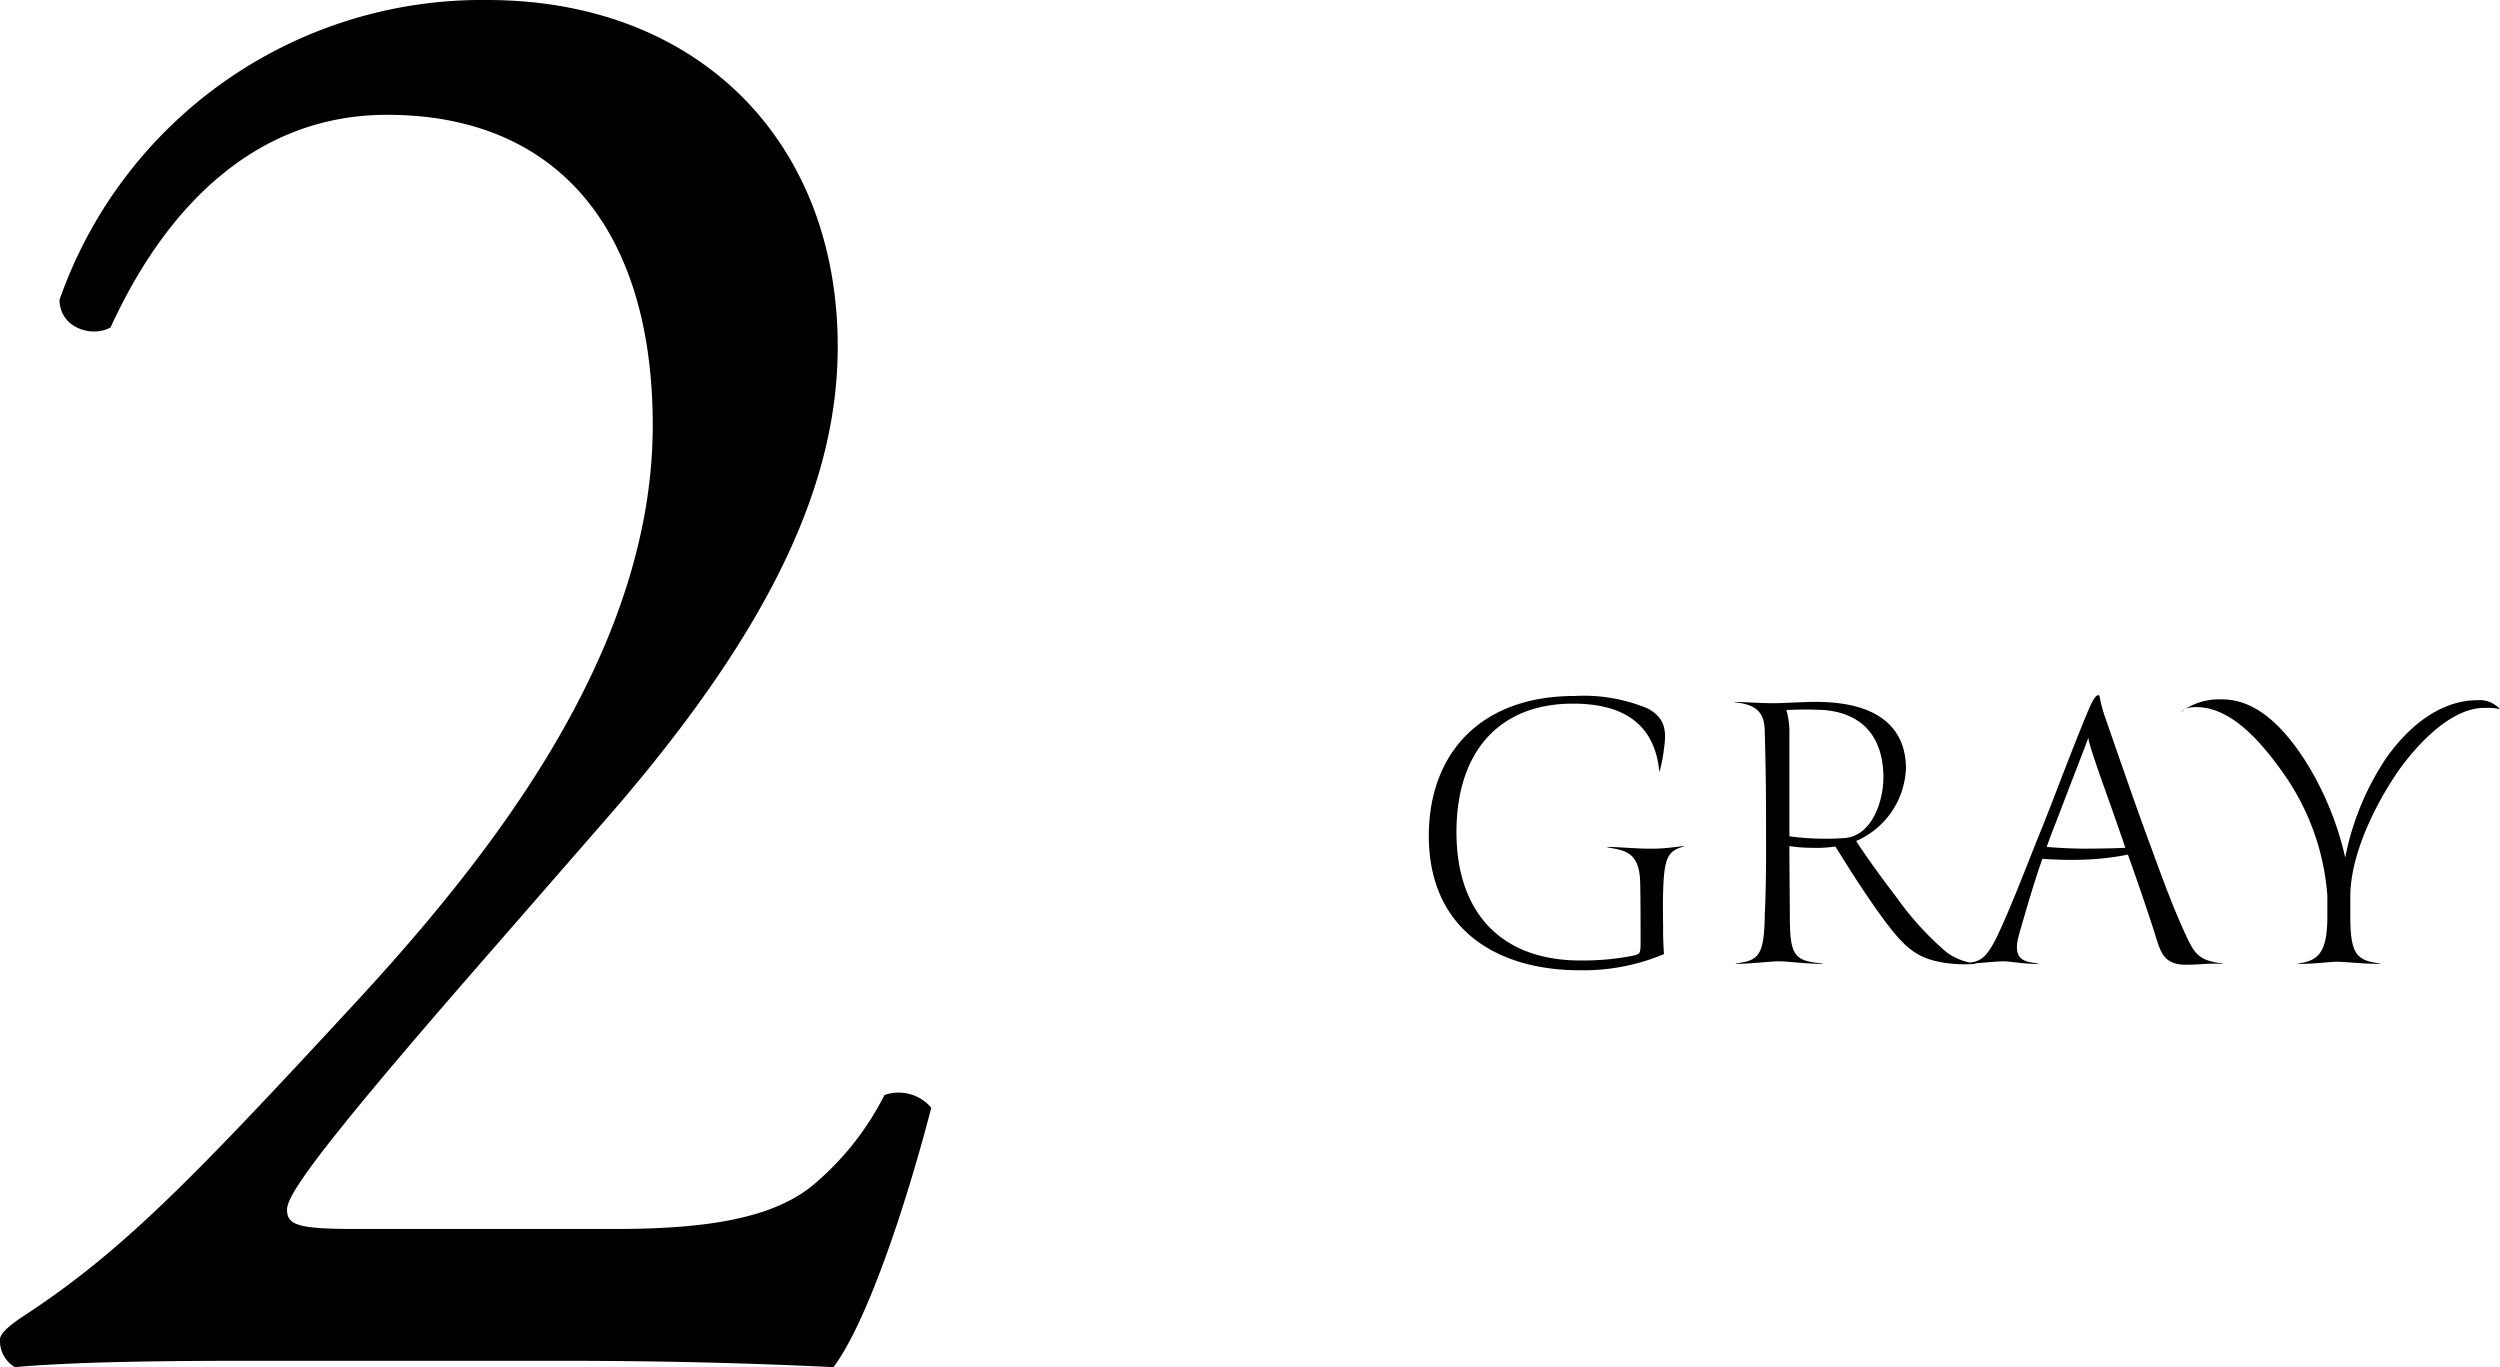 <svg xmlns="http://www.w3.org/2000/svg" width="176.37" height="96.45" viewBox="0 0 176.37 96.45">
  <g id="グループ_2" data-name="グループ 2" transform="translate(-966.4 -3711)">
    <path id="パス_37" data-name="パス 37" d="M72.3,99.7c-3.9,0-4.65-.3-4.65-1.35,0-.9,1.35-3.3,13.65-17.4l9.15-10.5c11.7-13.5,16.05-23.7,16.05-33C106.5,23.05,96.75,13,81.75,13A31.571,31.571,0,0,0,51.6,34.15c0,1.95,2.25,2.7,3.6,1.95,4.05-8.85,10.5-15,19.5-15,12.15,0,18.75,8.25,18.75,21.9C93.45,59.05,81.9,73.6,72,84.25c-11.1,12-16.05,17.1-22.95,21.6-.9.6-1.65,1.2-1.65,1.65a2.158,2.158,0,0,0,1.05,1.95c3.3-.3,8.25-.45,16.65-.45H86.85c6.9,0,13.2.15,19.35.45,2.25-3,4.95-10.8,6.9-18.3a3.011,3.011,0,0,0-3.3-.9A20.131,20.131,0,0,1,105,96.4c-2.7,2.4-7.2,3.3-14.1,3.3Z" transform="translate(919 3698)"/>
    <path id="パス_38" data-name="パス 38" d="M22.49,5.1c-6.72,0-10.29,4.14-10.29,9.87,0,6.54,4.74,9.48,10.65,9.48a14.638,14.638,0,0,0,5.94-1.14c-.03-.45-.06-1.05-.06-1.53,0-.81-.03-1.98,0-2.82.06-2.52.36-2.94,1.47-3.24v-.03c-.6.06-1.41.18-2.07.18-1.08.03-2.43-.12-3.33-.12v.03c1.11.21,2.25.24,2.31,2.43.03,1.23.03,2.76.03,4.26,0,.81-.03.84-.57.96a18.306,18.306,0,0,1-3.69.33c-5.58,0-8.73-3.39-8.73-9.06,0-5.58,2.94-9.06,8.22-9.06,3.6,0,5.76,1.47,6.09,4.77h.03a11.536,11.536,0,0,0,.3-1.59c.18-1.23.12-2.13-1.11-2.82A11.671,11.671,0,0,0,22.49,5.1ZM35.9,20.55c-.03,2.94-.48,3.21-2.04,3.42V24c1.05,0,2.34-.18,3.06-.18.6,0,1.92.18,3.06.18v-.03c-1.98-.18-2.31-.51-2.31-3.33,0-.99-.03-2.94-.03-4.95a10.227,10.227,0,0,0,1.62.12,8.722,8.722,0,0,0,1.62-.09c.57.9,1.32,2.13,2.22,3.45,2.43,3.57,3.27,4.38,5.4,4.74a9.553,9.553,0,0,0,2.25.09v-.03a4.265,4.265,0,0,1-2.01-.78,21.055,21.055,0,0,1-3.51-3.84c-1.29-1.68-2.43-3.3-2.88-4.02a5.824,5.824,0,0,0,3.51-5.13c0-1.8-.81-4.59-6.09-4.68-.84-.03-2.37.09-3.33.09-.75,0-2.16-.09-2.64-.09v.03c1.56.15,2.07.75,2.1,2.01.06,2.25.09,4.08.09,6.15C35.99,15.87,36.02,18.09,35.9,20.55Zm8.37-9.69c0,1.62-.78,4.08-2.7,4.26A19.08,19.08,0,0,1,37.64,15V7.77a6.048,6.048,0,0,0-.21-1.68,25.812,25.812,0,0,1,2.64,0C42.95,6.33,44.27,8.16,44.27,10.86Zm10.8,4.5c-.96,2.43-2.04,5.19-2.82,6.78-.87,1.77-1.35,1.71-2.4,1.83V24c.96,0,2.13-.18,2.94-.18.36,0,1.59.21,2.4.18v-.03c-.99-.12-1.86-.24-1.35-2.04.45-1.59,1.2-4.14,1.65-5.34.84.06,1.86.09,2.85.06a19.107,19.107,0,0,0,3.18-.36c.69,1.92,1.59,4.56,2.01,5.94.33,1.02.6,1.83,2.07,1.83,1.14,0,1.41-.12,2.61-.06v-.03c-1.77-.21-2.01-.69-2.76-2.34-.99-2.19-1.86-4.68-2.67-6.87-.96-2.64-1.98-5.61-2.91-8.28-.39-1.17-.3-1.44-.42-1.44-.21,0-.42.33-.84,1.35C57.2,9.81,56.15,12.75,55.07,15.36Zm6.27.45c-.48.03-1.77.06-2.88.06-.96,0-1.92-.06-2.67-.12.18-.54.75-1.98,1.32-3.48.48-1.26,1.26-3.24,1.62-4.23C58.76,8.67,60.08,12.09,61.34,15.81Zm17.97,8.16c-1.65-.21-2.1-.63-2.1-3.33V19.26c0-3.69,2.67-7.95,3.72-9.33s3.39-4.05,5.82-3.99a4.046,4.046,0,0,1,1.02.09,1.951,1.951,0,0,0-1.65-.63c-1.59,0-4.02.78-6.36,4.05a19.267,19.267,0,0,0-2.91,7.05,21.838,21.838,0,0,0-2.64-6.54c-1.44-2.34-3.45-4.62-6.03-4.62a4.588,4.588,0,0,0-2.64.69.781.781,0,0,0-.27.21c.09-.06.18-.15.27-.21a1.2,1.2,0,0,1,.39-.12c2.19-.24,4.38,1.41,6.87,5.1a17.148,17.148,0,0,1,2.79,8.16v1.47c0,2.46-.57,3.15-2.07,3.33V24c1.35,0,2.13-.15,2.76-.15.66,0,1.71.15,3.03.15Z" transform="translate(1055 3755)"/>
  </g>
</svg>
